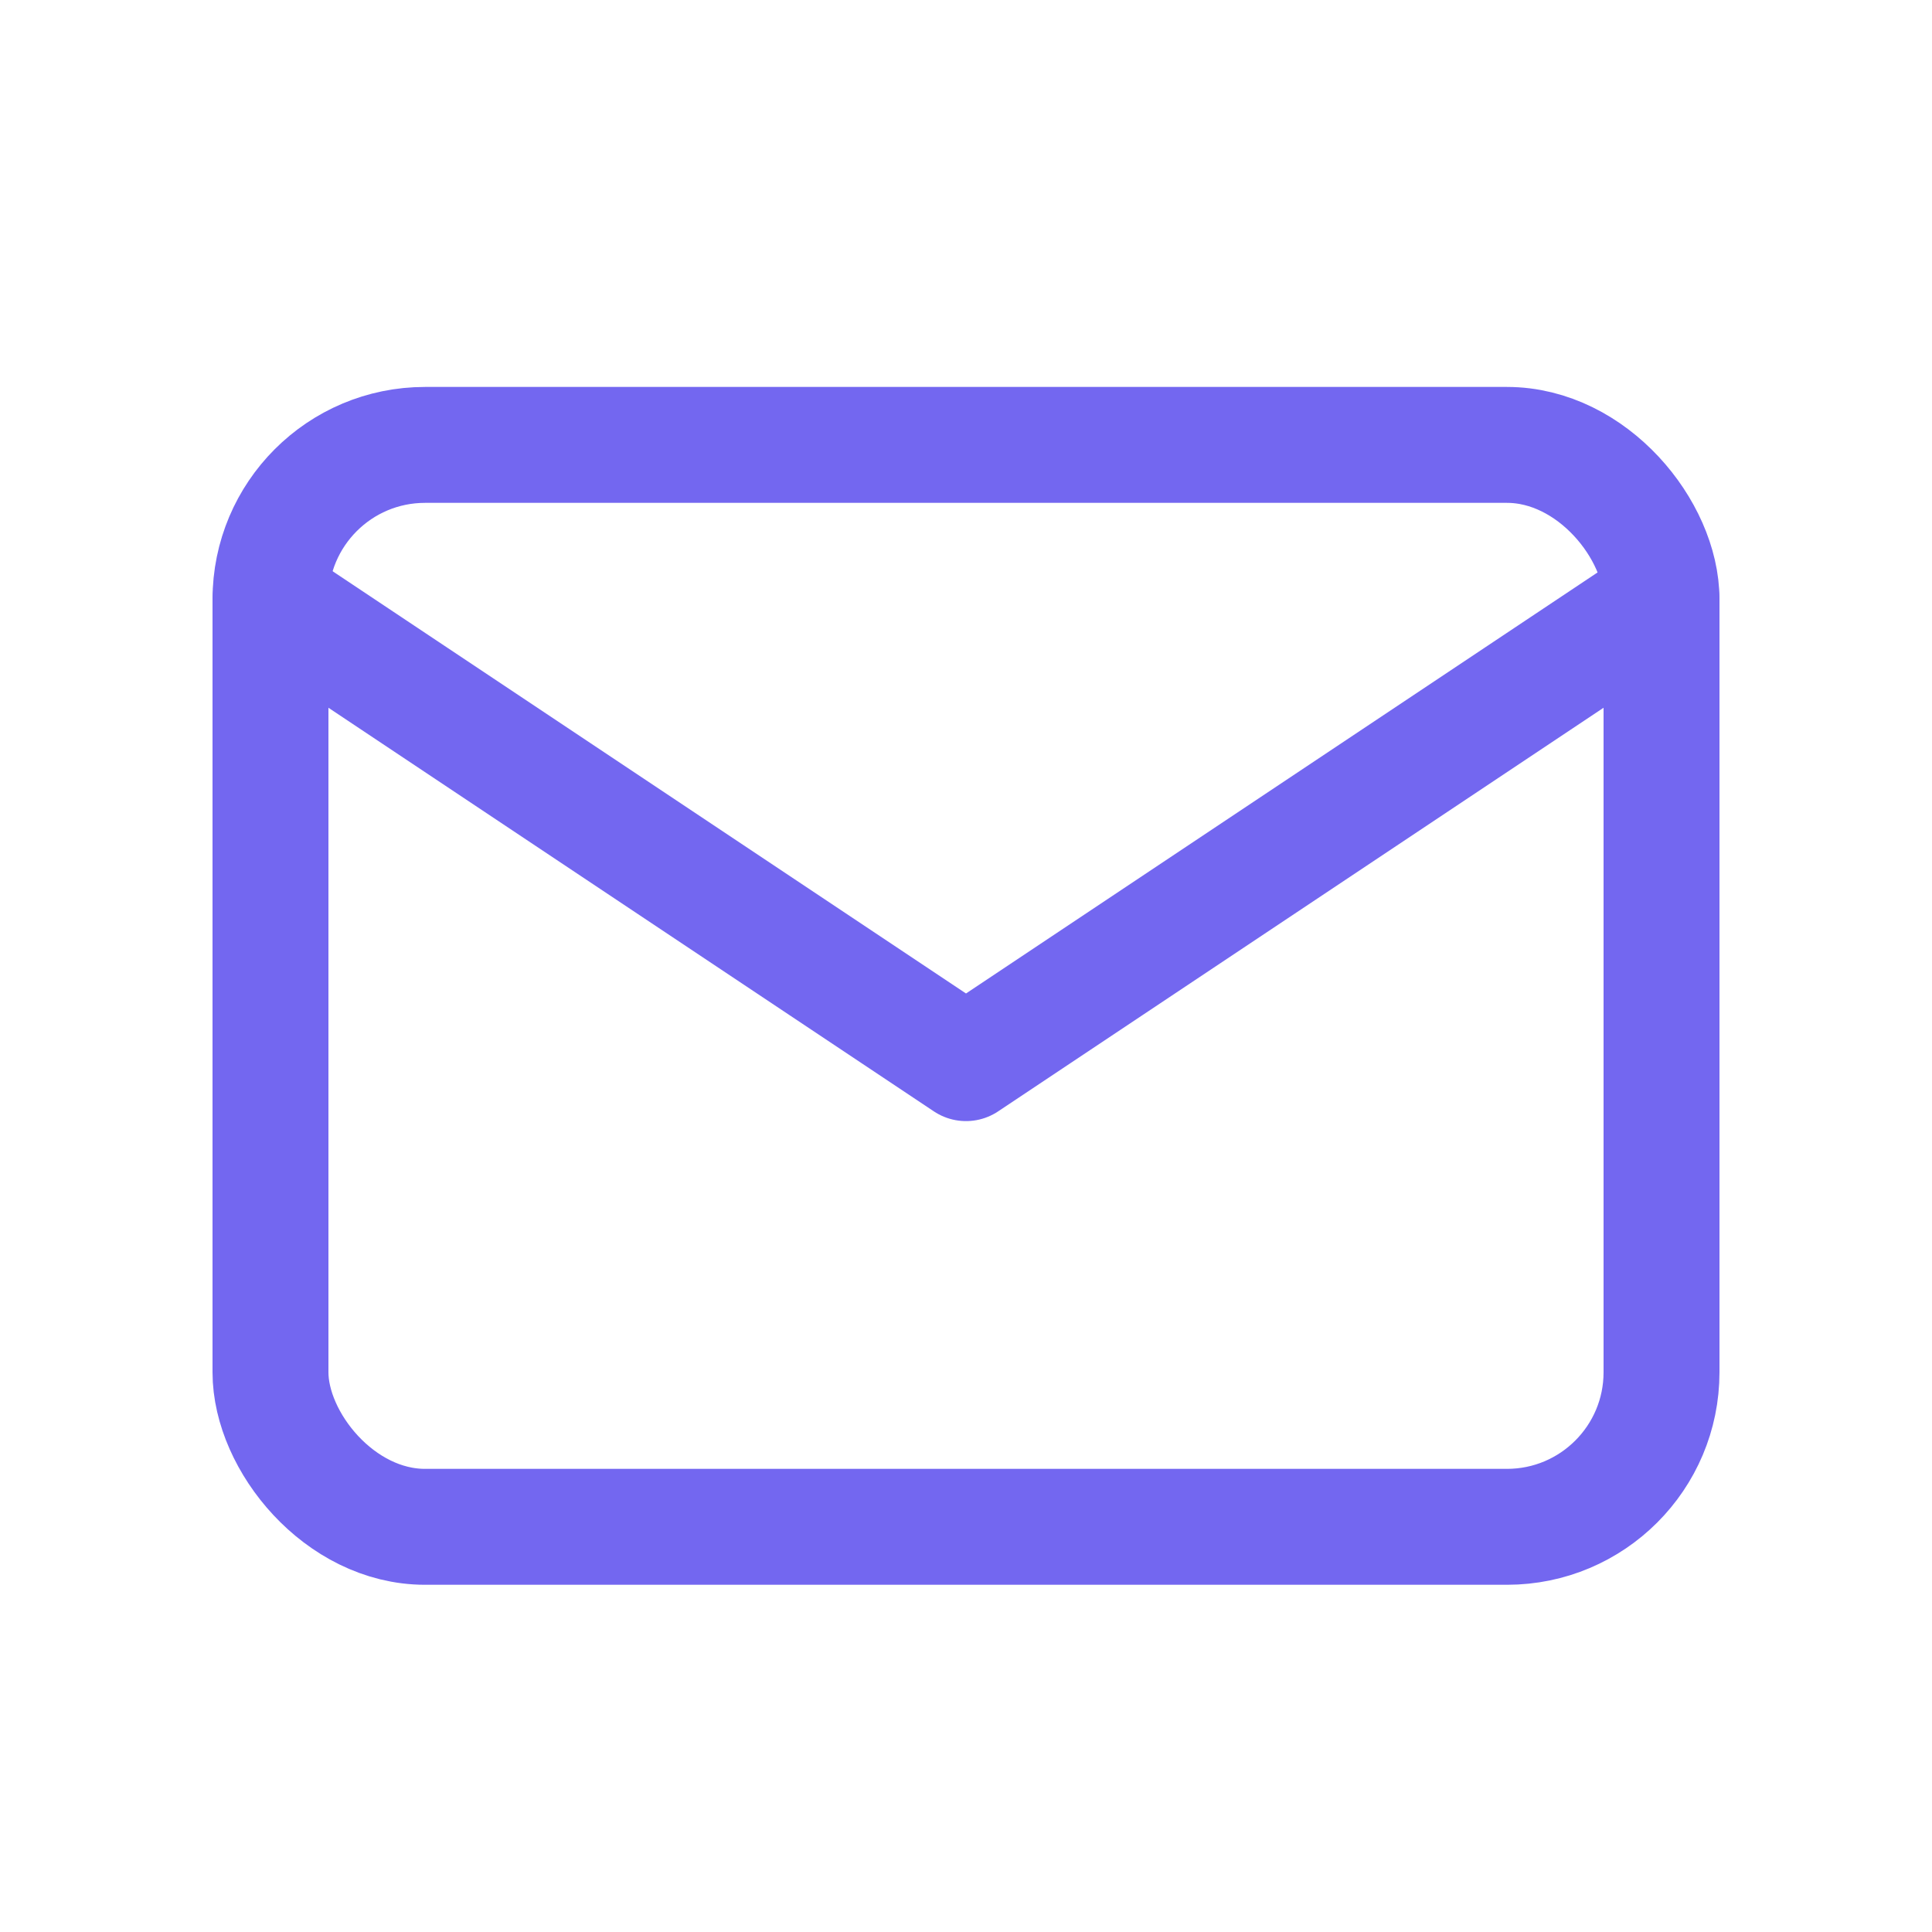 <svg width="25" height="25" viewBox="0 0 25 25" fill="none" xmlns="http://www.w3.org/2000/svg">
<rect x="3.5" y="5.757" width="18" height="14" rx="2" stroke="#7367F0" stroke-width="1.5" stroke-linecap="round" stroke-linejoin="round"/>
<path d="M3.5 7.757L12.5 13.757L21.5 7.757" stroke="#7367F0" stroke-width="1.5" stroke-linecap="round" stroke-linejoin="round"/>
</svg>

